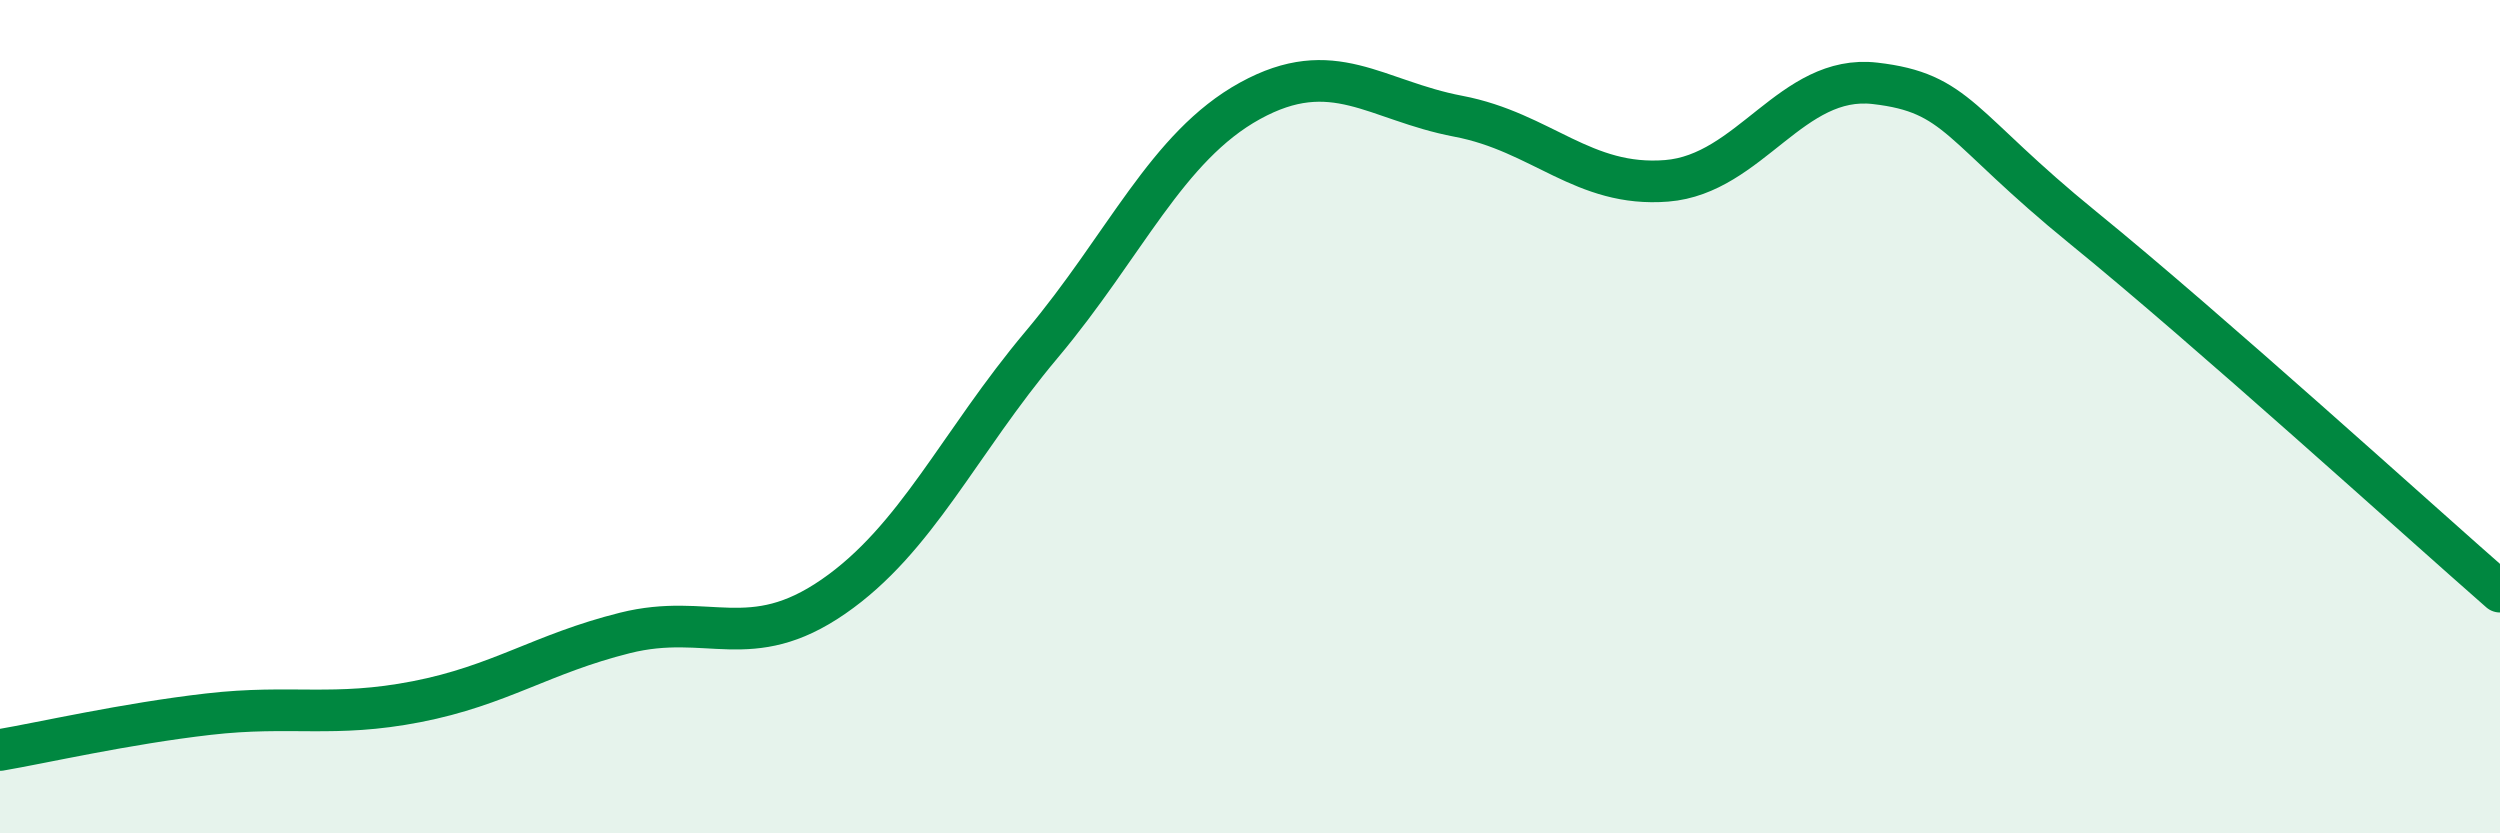 
    <svg width="60" height="20" viewBox="0 0 60 20" xmlns="http://www.w3.org/2000/svg">
      <path
        d="M 0,18 C 1,17.83 3,17.37 5,17.14 C 7,16.91 8,17.23 10,16.84 C 12,16.45 13,15.69 15,15.19 C 17,14.69 18,15.7 20,14.32 C 22,12.94 23,10.65 25,8.27 C 27,5.89 28,3.52 30,2.42 C 32,1.32 33,2.41 35,2.79 C 37,3.17 38,4.5 40,4.34 C 42,4.18 43,1.77 45,2 C 47,2.23 47,3.03 50,5.47 C 53,7.91 58,12.45 60,14.2L60 20L0 20Z"
        fill="#008740"
        opacity="0.1"
        stroke-linecap="round"
        stroke-linejoin="round"
      />
      <path
        d="M 0,18 C 1,17.83 3,17.37 5,17.14 C 7,16.91 8,17.23 10,16.84 C 12,16.45 13,15.69 15,15.19 C 17,14.69 18,15.7 20,14.32 C 22,12.94 23,10.65 25,8.27 C 27,5.89 28,3.52 30,2.42 C 32,1.32 33,2.41 35,2.79 C 37,3.17 38,4.5 40,4.34 C 42,4.18 43,1.77 45,2 C 47,2.23 47,3.03 50,5.47 C 53,7.91 58,12.45 60,14.2"
        stroke="#008740"
        stroke-width="1"
        fill="none"
        stroke-linecap="round"
        stroke-linejoin="round"
      />
    </svg>
  